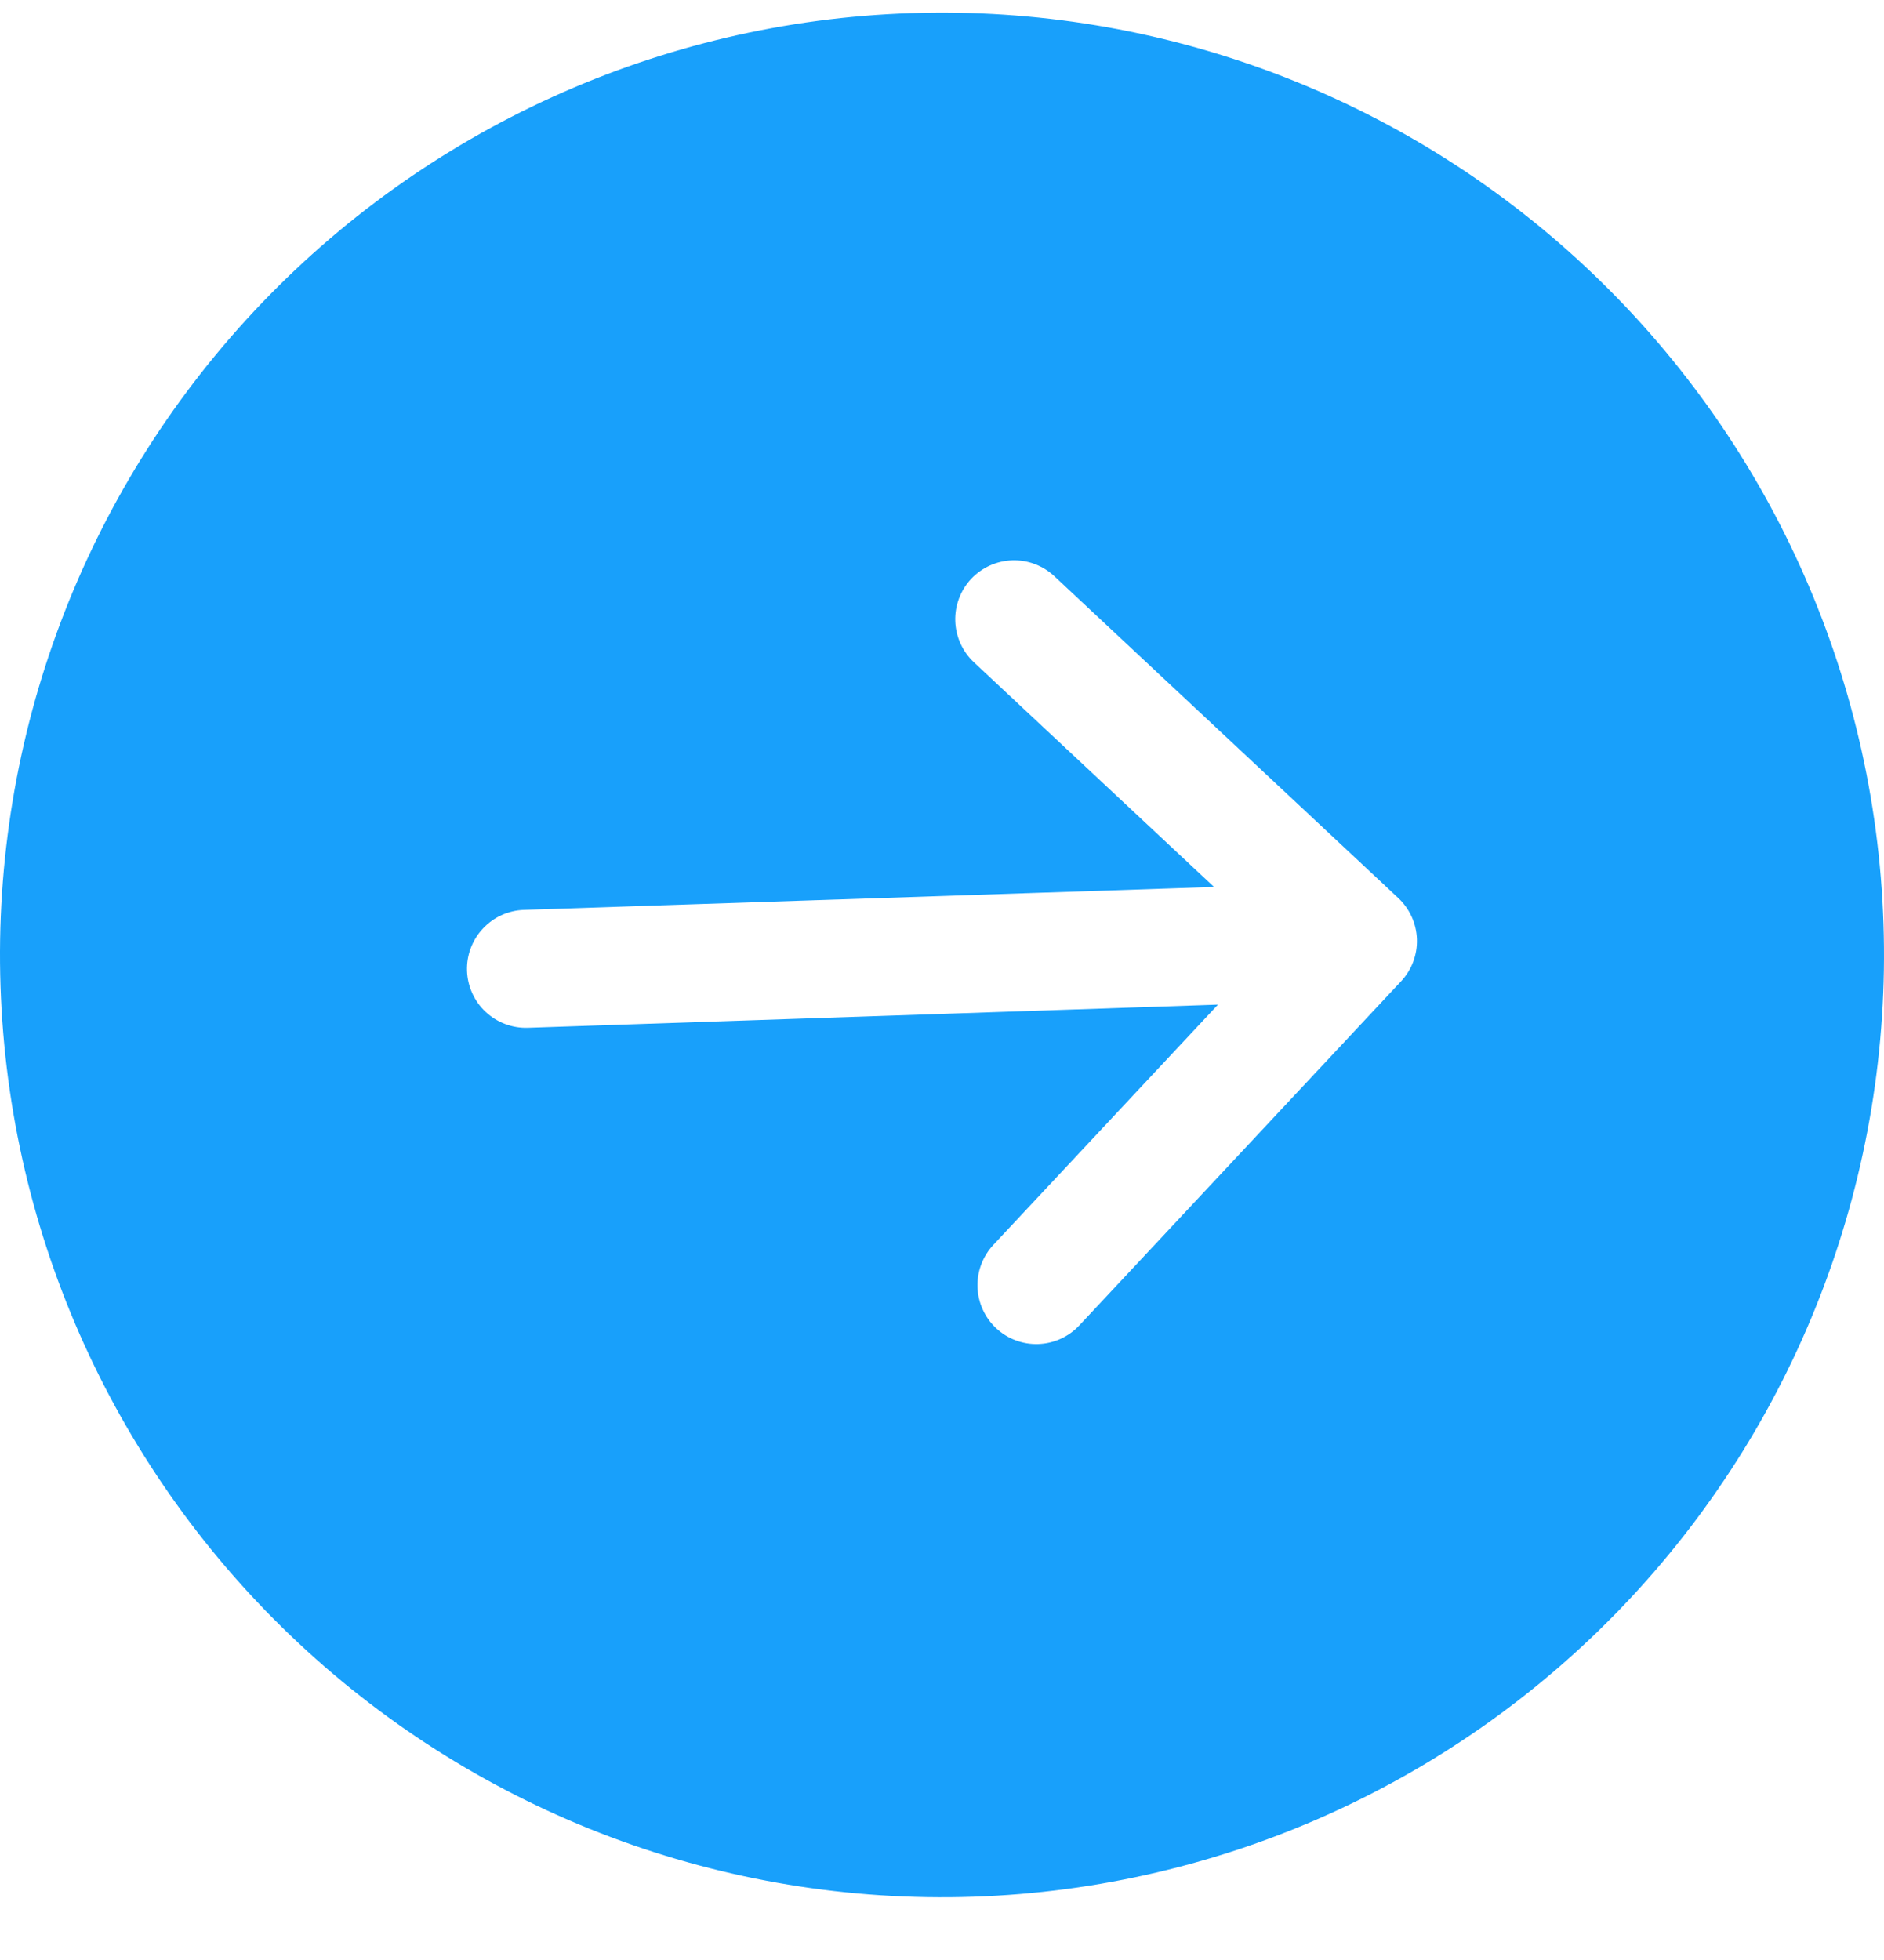 <svg width="25" height="26" viewBox="0 0 25 26" fill="none" xmlns="http://www.w3.org/2000/svg">
<path fill-rule="evenodd" clip-rule="evenodd" d="M3.371 4.129C5.636 1.708 8.77 0.285 12.083 0.175C15.397 0.064 18.618 1.274 21.039 3.539C23.46 5.804 24.883 8.938 24.993 12.251C25.104 15.565 23.893 18.786 21.629 21.207C19.364 23.628 16.23 25.05 12.917 25.161C9.603 25.271 6.382 24.061 3.961 21.796C1.54 19.532 0.117 16.398 0.007 13.085C-0.104 9.771 1.107 6.55 3.371 4.129ZM13.991 7.644L18.555 11.913C18.706 12.055 18.795 12.251 18.802 12.458C18.809 12.665 18.733 12.866 18.592 13.017L14.322 17.582C14.181 17.733 13.985 17.822 13.778 17.829C13.57 17.836 13.369 17.76 13.218 17.619C13.067 17.477 12.978 17.281 12.971 17.074C12.964 16.867 13.04 16.666 13.181 16.514L16.162 13.327L7.005 13.634C6.798 13.641 6.596 13.565 6.444 13.423C6.293 13.282 6.204 13.085 6.197 12.878C6.19 12.671 6.266 12.469 6.408 12.318C6.549 12.166 6.745 12.077 6.953 12.07L16.11 11.766L12.923 8.785C12.772 8.643 12.683 8.447 12.676 8.24C12.669 8.033 12.745 7.832 12.886 7.68C13.028 7.529 13.224 7.44 13.431 7.433C13.638 7.426 13.839 7.502 13.991 7.644Z" fill="#18A0FB"/>
</svg>
